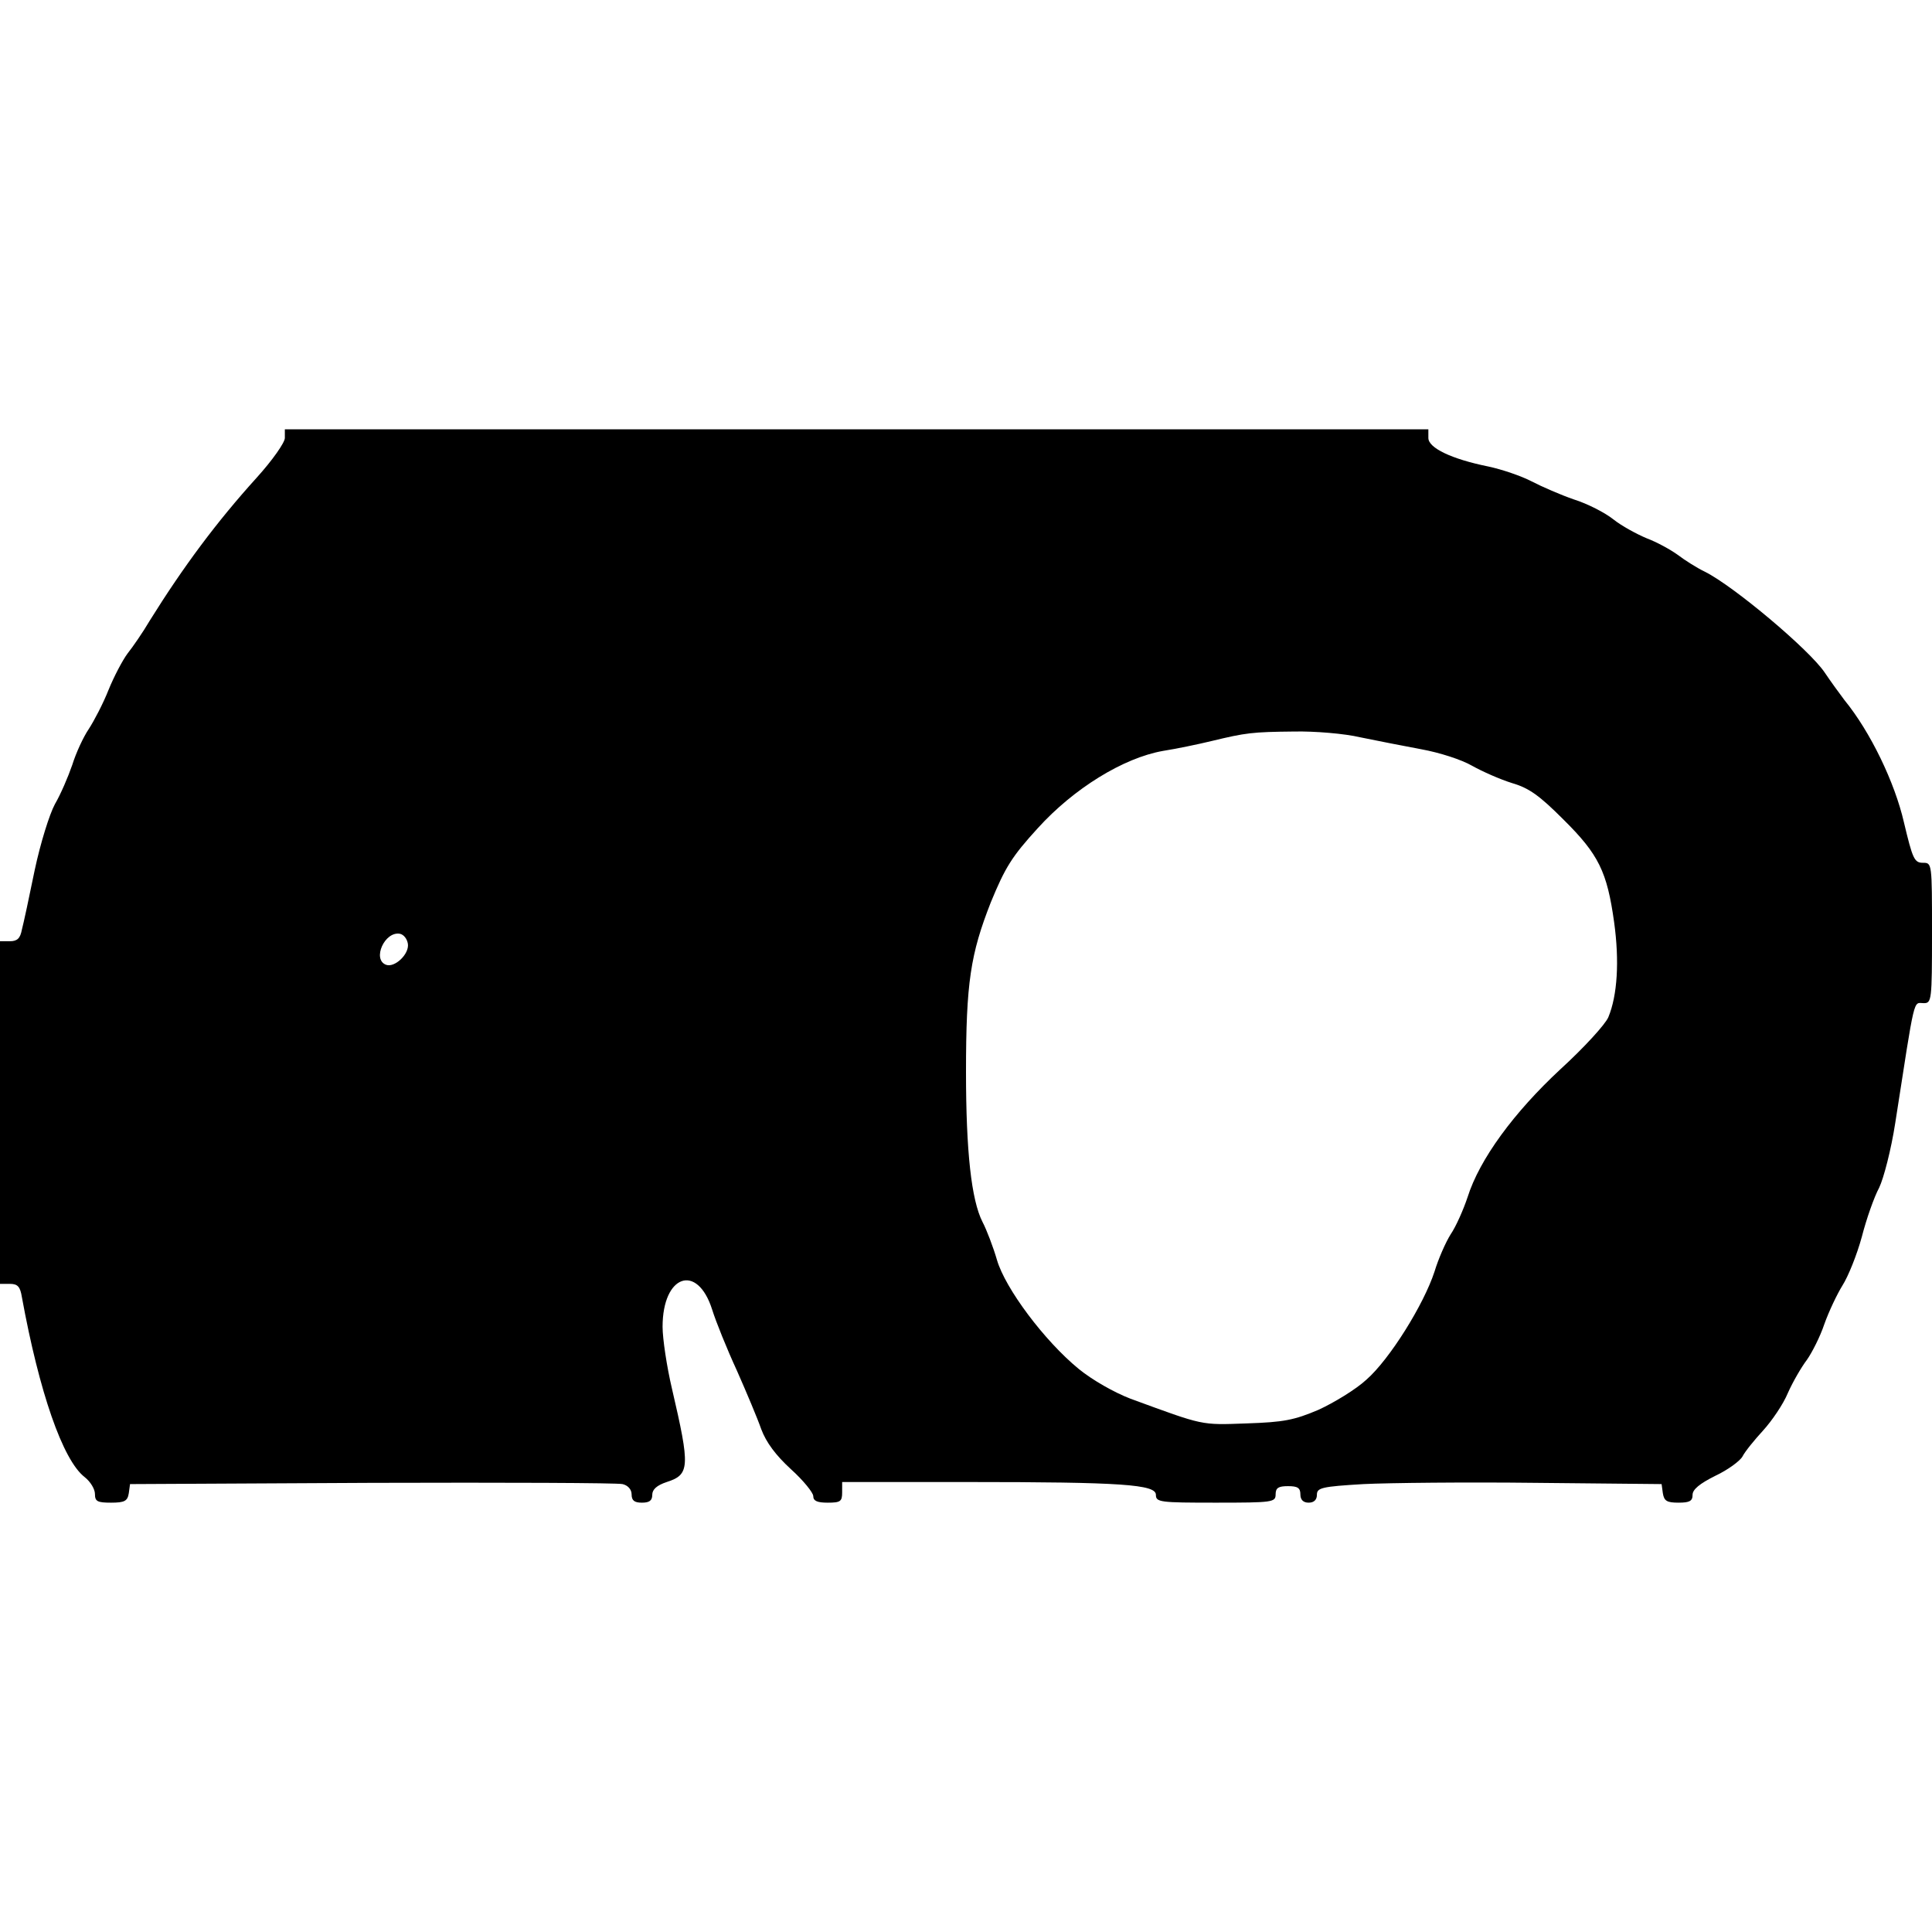 <svg version="1" xmlns="http://www.w3.org/2000/svg" width="624" height="624" viewBox="0 0 468 468"><path d="M69 106.1c0 1.1-3 5.4-6.9 9.7-9.6 10.6-17.7 21.5-25.8 34.5-1.7 2.9-4.2 6.5-5.4 8-1.2 1.6-3.3 5.6-4.6 8.8-1.3 3.3-3.5 7.5-4.8 9.5-1.3 1.9-3.1 5.8-4 8.7-1 2.9-2.8 7.1-4.2 9.5-1.3 2.4-3.5 9.4-4.9 16-1.3 6.4-2.7 12.9-3.1 14.4-.4 2.1-1.1 2.8-2.9 2.8H0v83h2.4c1.9 0 2.5.7 2.9 3.2 4.2 23 9.9 39.5 15.2 43.6 1.4 1.1 2.5 2.9 2.5 4.1 0 1.8.6 2.1 3.9 2.1s4-.4 4.3-2.3l.3-2.2 58.5-.3c32.2-.1 59.5 0 60.8.3 1.3.3 2.2 1.3 2.2 2.5 0 1.5.7 2 2.5 2s2.5-.5 2.5-1.9c0-1.3 1.1-2.3 3.5-3.1 5.6-1.8 5.7-3.6 1.3-22.5-1.3-5.5-2.3-12.3-2.3-15.1 0-12.6 8.4-15.5 12-4.2.9 2.9 3.6 9.6 6 14.8 2.3 5.2 5 11.6 5.9 14.2 1.2 3.2 3.5 6.3 7.2 9.7 3 2.7 5.4 5.7 5.4 6.5 0 1.2 1 1.6 3.5 1.6 3.1 0 3.5-.3 3.5-2.5V359h30.3c37.6 0 45.7.6 45.7 3.1 0 1.8 1 1.9 14.5 1.9 13.8 0 14.5-.1 14.5-2 0-1.6.7-2 3-2s3 .4 3 2c0 1.3.7 2 2 2s2-.7 2-1.9c0-1.7 1.1-2 11.3-2.6 6.1-.3 24.9-.5 41.7-.3l30.5.3.3 2.2c.3 1.9 1 2.3 3.8 2.3 2.7 0 3.4-.4 3.4-1.9 0-1.3 1.7-2.7 5.5-4.6 3-1.4 6-3.6 6.6-4.7.6-1.2 2.9-4 5-6.3s4.9-6.4 6-9.1c1.2-2.7 3.3-6.3 4.6-8 1.2-1.7 3.2-5.6 4.2-8.6 1.1-3.1 3.1-7.3 4.4-9.4 1.4-2.2 3.5-7.4 4.7-11.8 1.1-4.3 3-9.7 4.2-11.9 1.1-2.3 2.9-9.2 3.9-15.7 4.9-31.5 4.3-29 6.9-29 1.9 0 2-.6 2-17 0-17 0-17-2.2-17-2.1 0-2.5-1-4.6-9.8-2.2-9.6-8.1-21.9-14.4-29.6-1.2-1.6-3.4-4.6-4.8-6.7-3.7-5.5-22-20.9-29-24.4-1.9-.9-4.9-2.8-6.6-4.1-1.8-1.3-5.1-3.1-7.5-4-2.4-1-6.1-3-8.1-4.6-2-1.6-6.3-3.8-9.5-4.8-3.2-1.1-7.8-3.1-10.3-4.4-2.5-1.3-7.2-2.9-10.5-3.6-8.9-1.8-14.5-4.5-14.5-6.9V104H69v2.1zm260.5 72.5c3.9.8 10.5 2.1 14.8 2.9 4.4.8 9.7 2.5 12.3 4 2.5 1.4 6.8 3.3 9.7 4.2 4.1 1.2 6.6 3 12.4 8.8 8.6 8.5 10.6 12.7 12.3 24.9 1.3 9.4.8 17.7-1.4 23-.7 1.7-5.9 7.4-11.6 12.6-11.3 10.5-19.6 21.8-22.5 31-1 3-2.8 7.1-4.1 9-1.2 1.9-3 6-3.9 9-2.6 8-10.9 21.3-16.5 26.2-2.6 2.4-7.9 5.6-11.6 7.3-5.9 2.5-8.4 3-17.4 3.3-11.2.4-10.2.6-28.2-6-3.9-1.5-9.2-4.5-12.5-7.2-8.3-6.8-17.8-19.5-19.8-26.4-.9-3.1-2.5-7.3-3.5-9.2-2.7-5.3-4-17.1-4-36.3 0-21.7 1.1-28.6 6-41.1 3.5-8.5 5.1-11.1 11.4-18 8.7-9.6 20.7-17 30.3-18.7 3.2-.5 8.5-1.6 11.8-2.4 8.3-2 9.8-2.2 20-2.3 5-.1 12.2.5 16 1.4zm-230.7 50c.4 2.5-3.2 5.9-5.3 5.1-3.4-1.3-.3-8.2 3.4-7.5.9.2 1.7 1.2 1.9 2.4z"/></svg>